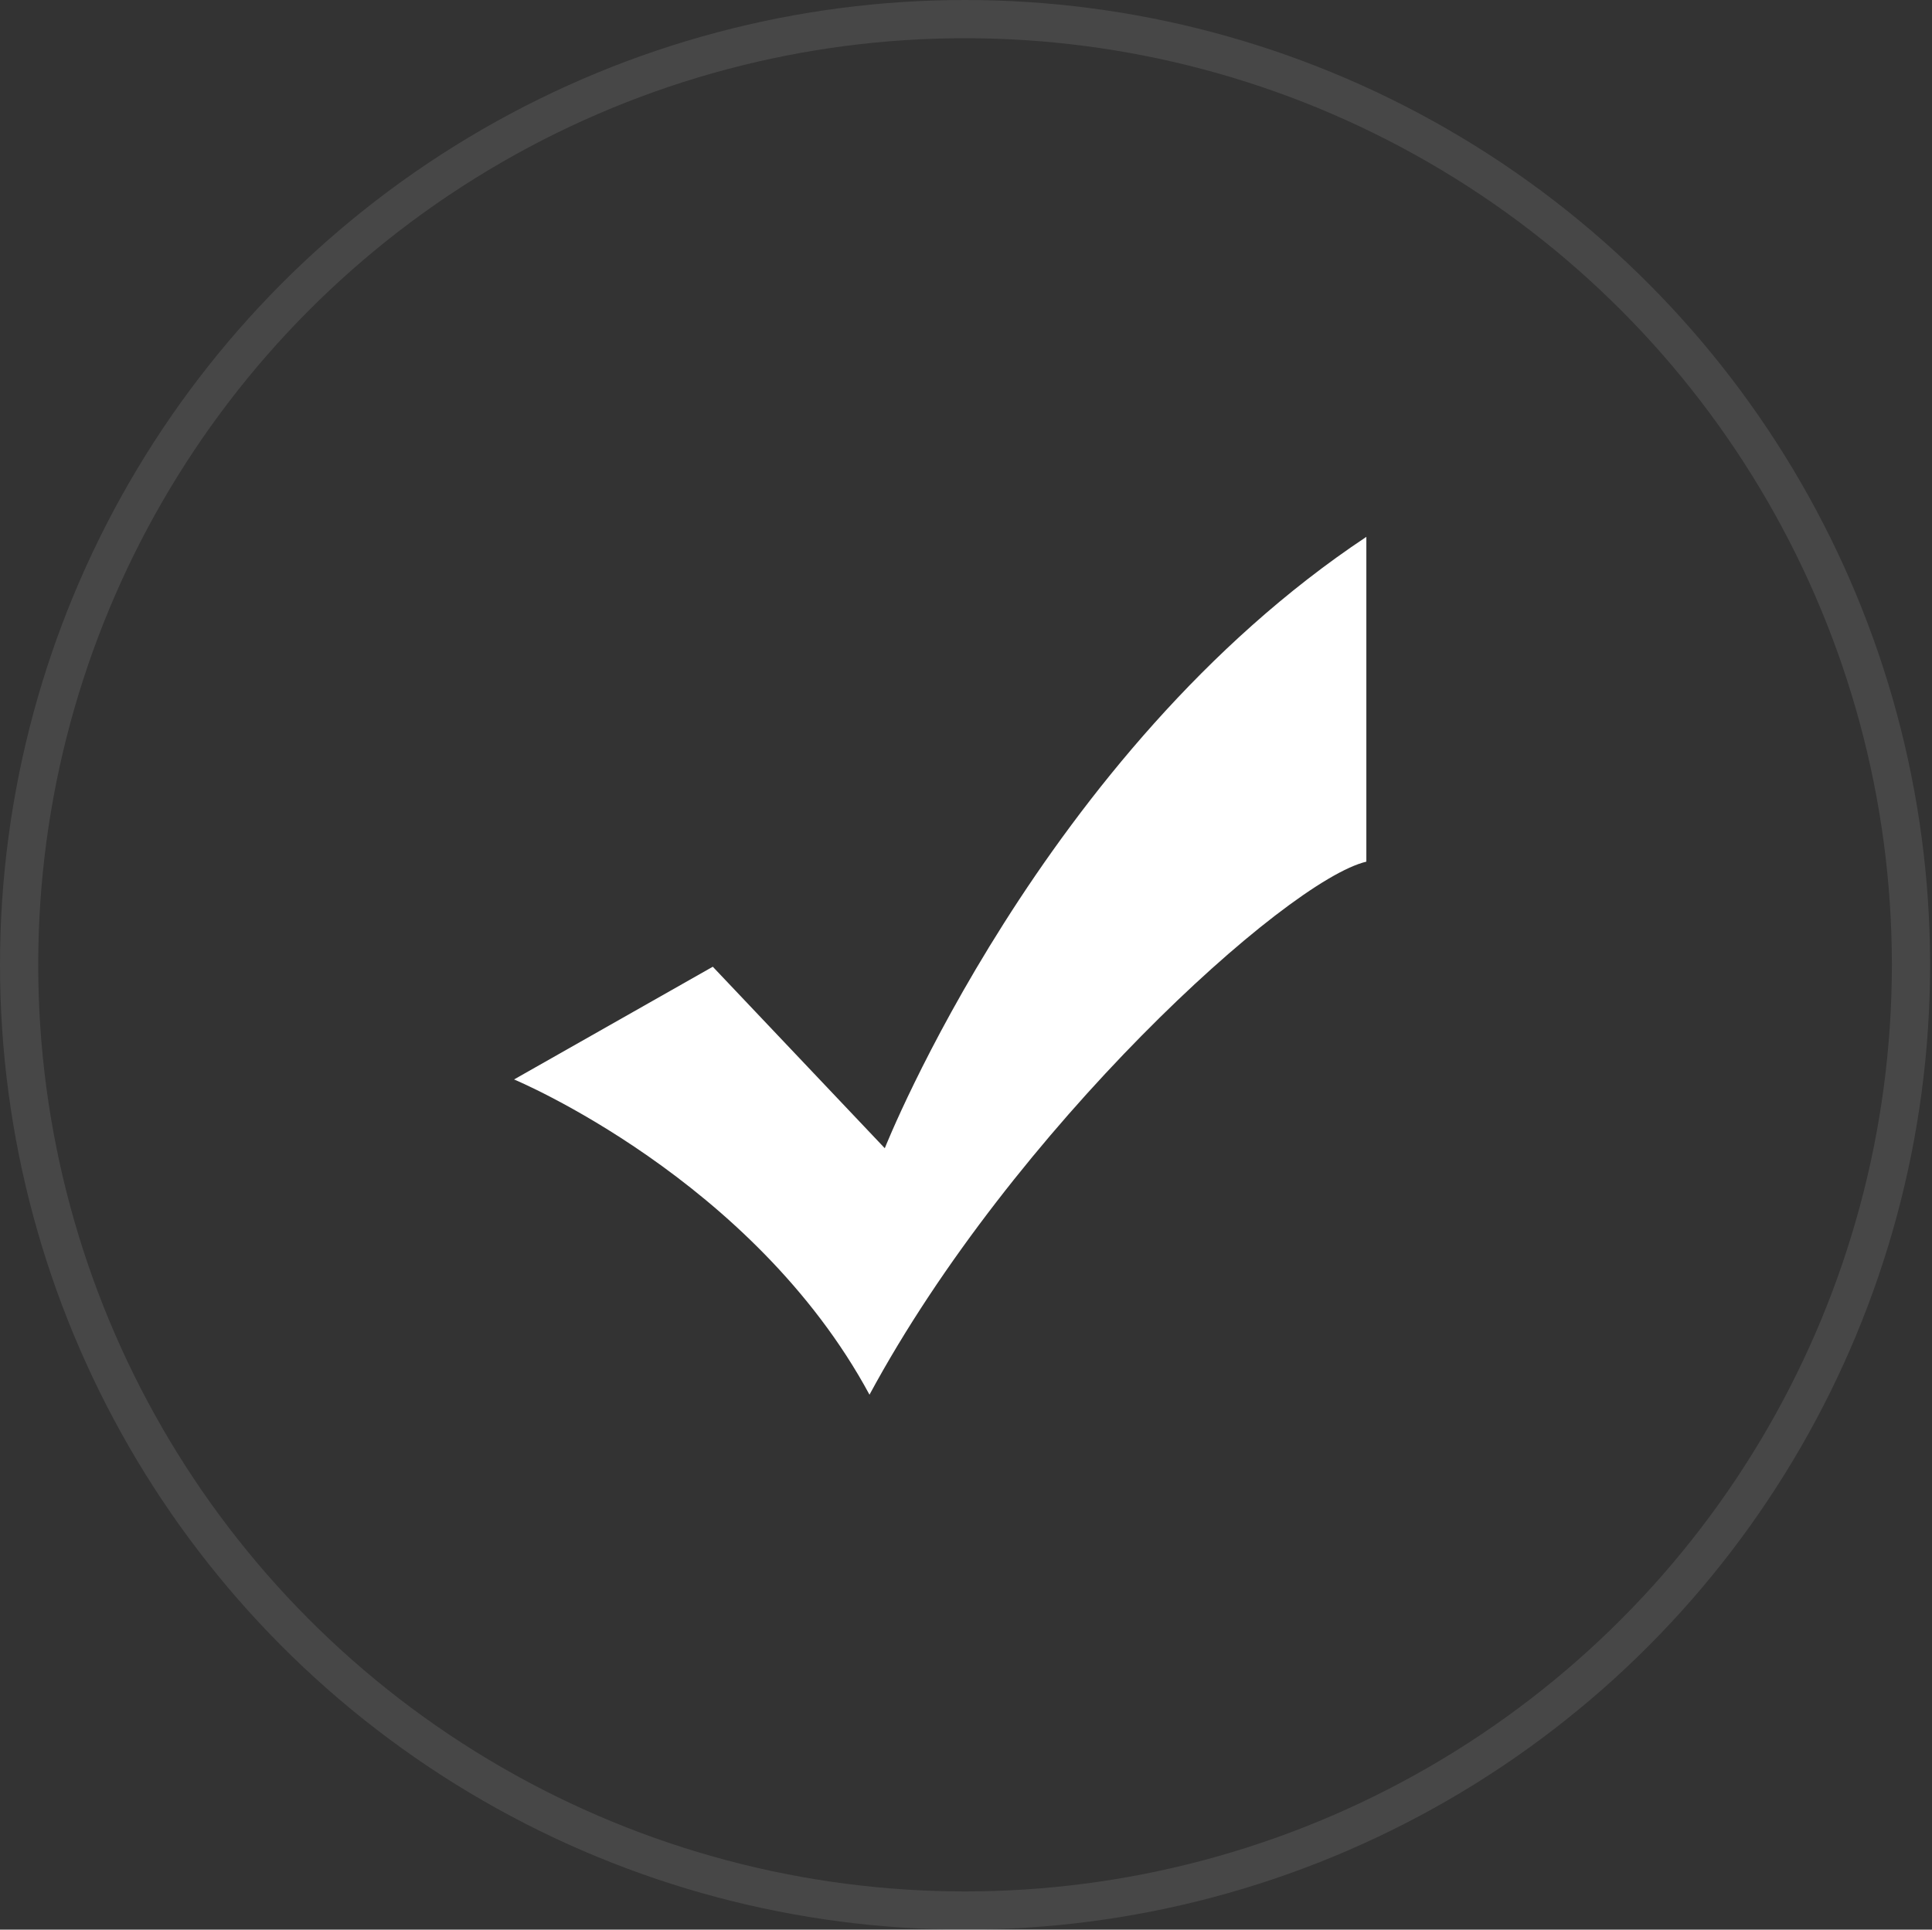 <?xml version="1.0" encoding="utf-8"?>
<!-- Generator: Adobe Illustrator 21.0.0, SVG Export Plug-In . SVG Version: 6.00 Build 0)  -->
<svg version="1.1" id="他们都在用" xmlns="http://www.w3.org/2000/svg" xmlns:xlink="http://www.w3.org/1999/xlink" x="0px"
	 y="0px" viewBox="0 0 101.1 101" style="enable-background:new 0 0 101.1 101;" xml:space="preserve">
<rect x="0" y="0" width="101.1" height="101" fill="#333333" stroke="none"/>
<style type="text/css">
	.st0{opacity:0.1;fill:none;stroke:#FFFFFF;stroke-width:2;enable-background:new    ;}
	.st1{fill:#FFFFFF;}
</style>
<title>icon</title>
<g id="组_1">
	<circle id="椭圆_5_拷贝_3-2" class="st0" cx="50.5" cy="50.5" r="49.5"/>
</g>
<path class="st1" d="M26.9,56.5c0,0,12.5,5.2,18.6,16.5C53,59.1,67.3,46.1,71.5,45.1v-17c-17,11.3-25.2,32-25.2,32l-9-9.5L26.9,56.5
	z"/>
</svg>
